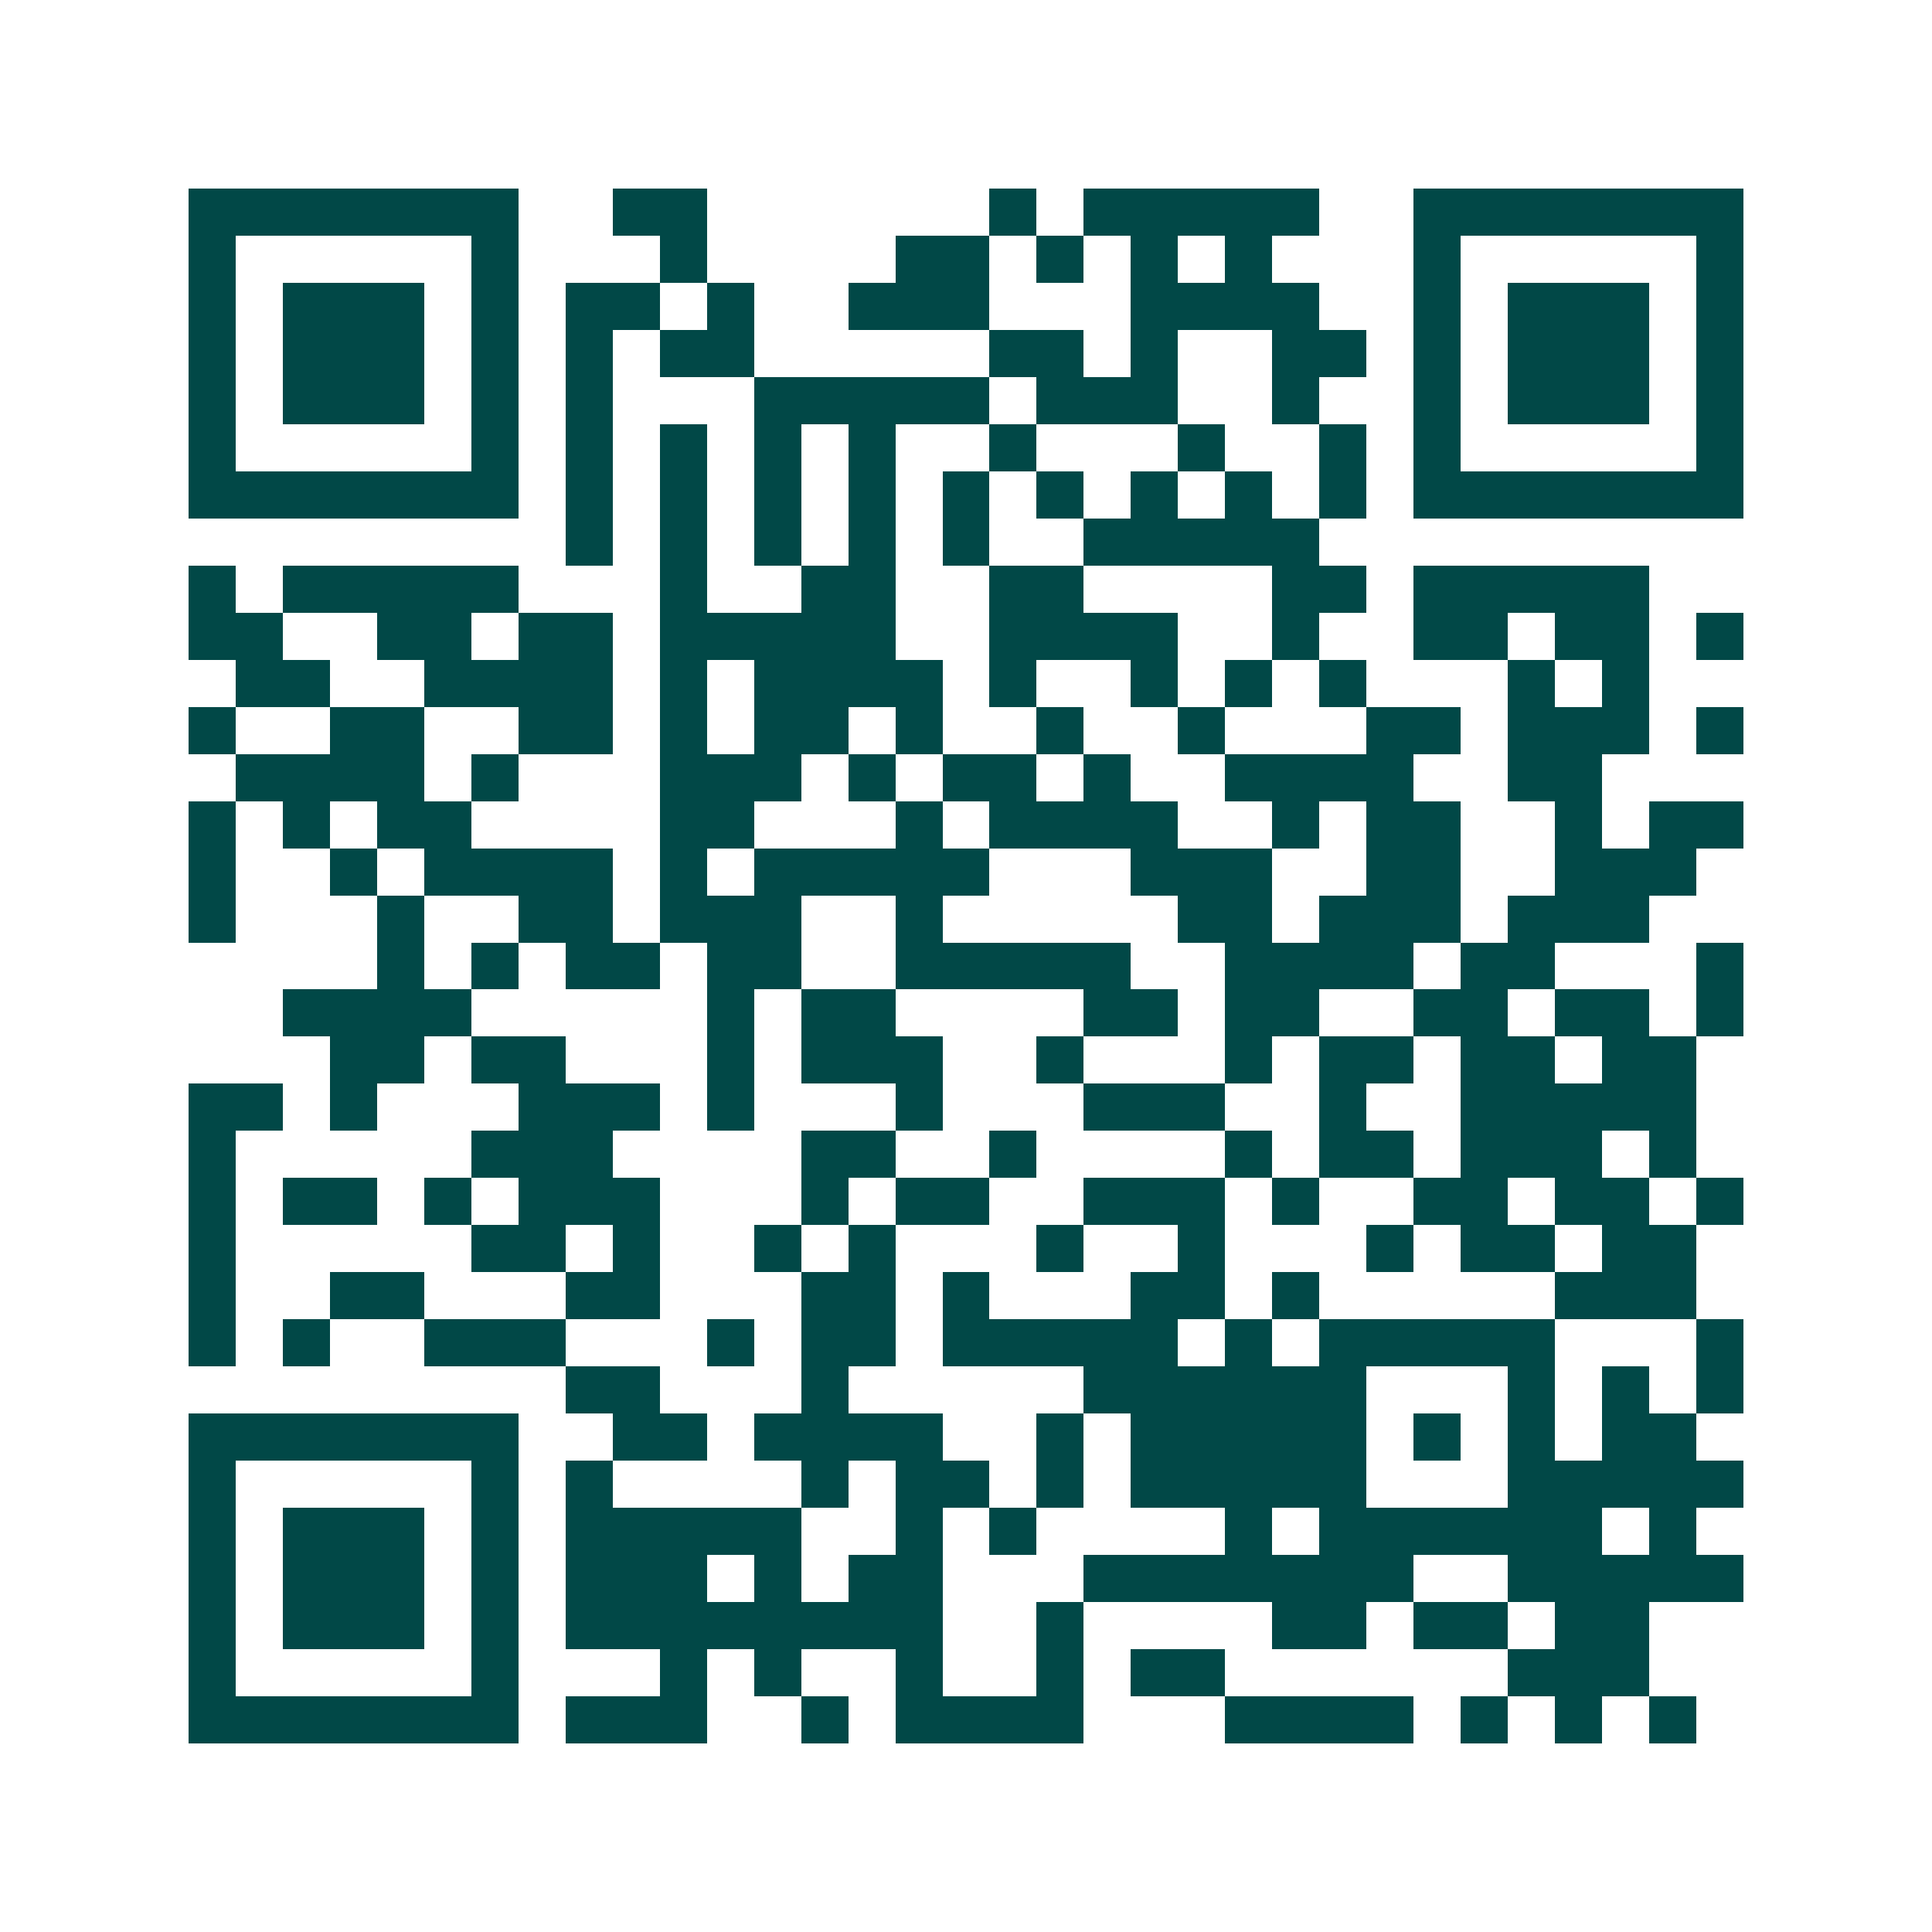 <svg xmlns="http://www.w3.org/2000/svg" width="200" height="200" viewBox="0 0 41 41" shape-rendering="crispEdges"><path fill="#ffffff" d="M0 0h41v41H0z"/><path stroke="#014847" d="M4 4.5h7m2 0h2m6 0h1m1 0h5m2 0h7M4 5.5h1m5 0h1m3 0h1m4 0h2m1 0h1m1 0h1m1 0h1m3 0h1m5 0h1M4 6.5h1m1 0h3m1 0h1m1 0h2m1 0h1m2 0h3m3 0h4m2 0h1m1 0h3m1 0h1M4 7.5h1m1 0h3m1 0h1m1 0h1m1 0h2m5 0h2m1 0h1m2 0h2m1 0h1m1 0h3m1 0h1M4 8.5h1m1 0h3m1 0h1m1 0h1m3 0h5m1 0h3m2 0h1m2 0h1m1 0h3m1 0h1M4 9.5h1m5 0h1m1 0h1m1 0h1m1 0h1m1 0h1m2 0h1m3 0h1m2 0h1m1 0h1m5 0h1M4 10.5h7m1 0h1m1 0h1m1 0h1m1 0h1m1 0h1m1 0h1m1 0h1m1 0h1m1 0h1m1 0h7M12 11.5h1m1 0h1m1 0h1m1 0h1m1 0h1m2 0h5M4 12.5h1m1 0h5m3 0h1m2 0h2m2 0h2m4 0h2m1 0h5M4 13.5h2m2 0h2m1 0h2m1 0h5m2 0h4m2 0h1m2 0h2m1 0h2m1 0h1M5 14.5h2m2 0h4m1 0h1m1 0h4m1 0h1m2 0h1m1 0h1m1 0h1m3 0h1m1 0h1M4 15.5h1m2 0h2m2 0h2m1 0h1m1 0h2m1 0h1m2 0h1m2 0h1m3 0h2m1 0h3m1 0h1M5 16.5h4m1 0h1m3 0h3m1 0h1m1 0h2m1 0h1m2 0h4m2 0h2M4 17.5h1m1 0h1m1 0h2m4 0h2m3 0h1m1 0h4m2 0h1m1 0h2m2 0h1m1 0h2M4 18.5h1m2 0h1m1 0h4m1 0h1m1 0h5m3 0h3m2 0h2m2 0h3M4 19.5h1m3 0h1m2 0h2m1 0h3m2 0h1m5 0h2m1 0h3m1 0h3M8 20.5h1m1 0h1m1 0h2m1 0h2m2 0h5m2 0h4m1 0h2m3 0h1M6 21.5h4m5 0h1m1 0h2m4 0h2m1 0h2m2 0h2m1 0h2m1 0h1M7 22.5h2m1 0h2m3 0h1m1 0h3m2 0h1m3 0h1m1 0h2m1 0h2m1 0h2M4 23.5h2m1 0h1m3 0h3m1 0h1m3 0h1m3 0h3m2 0h1m2 0h5M4 24.5h1m5 0h3m4 0h2m2 0h1m4 0h1m1 0h2m1 0h3m1 0h1M4 25.5h1m1 0h2m1 0h1m1 0h3m3 0h1m1 0h2m2 0h3m1 0h1m2 0h2m1 0h2m1 0h1M4 26.5h1m5 0h2m1 0h1m2 0h1m1 0h1m3 0h1m2 0h1m3 0h1m1 0h2m1 0h2M4 27.5h1m2 0h2m3 0h2m3 0h2m1 0h1m3 0h2m1 0h1m5 0h3M4 28.5h1m1 0h1m2 0h3m3 0h1m1 0h2m1 0h5m1 0h1m1 0h5m3 0h1M12 29.5h2m3 0h1m5 0h6m3 0h1m1 0h1m1 0h1M4 30.5h7m2 0h2m1 0h4m2 0h1m1 0h5m1 0h1m1 0h1m1 0h2M4 31.5h1m5 0h1m1 0h1m4 0h1m1 0h2m1 0h1m1 0h5m3 0h5M4 32.5h1m1 0h3m1 0h1m1 0h5m2 0h1m1 0h1m4 0h1m1 0h6m1 0h1M4 33.5h1m1 0h3m1 0h1m1 0h3m1 0h1m1 0h2m3 0h7m2 0h5M4 34.5h1m1 0h3m1 0h1m1 0h8m2 0h1m4 0h2m1 0h2m1 0h2M4 35.5h1m5 0h1m3 0h1m1 0h1m2 0h1m2 0h1m1 0h2m6 0h3M4 36.5h7m1 0h3m2 0h1m1 0h4m3 0h4m1 0h1m1 0h1m1 0h1"/></svg>
